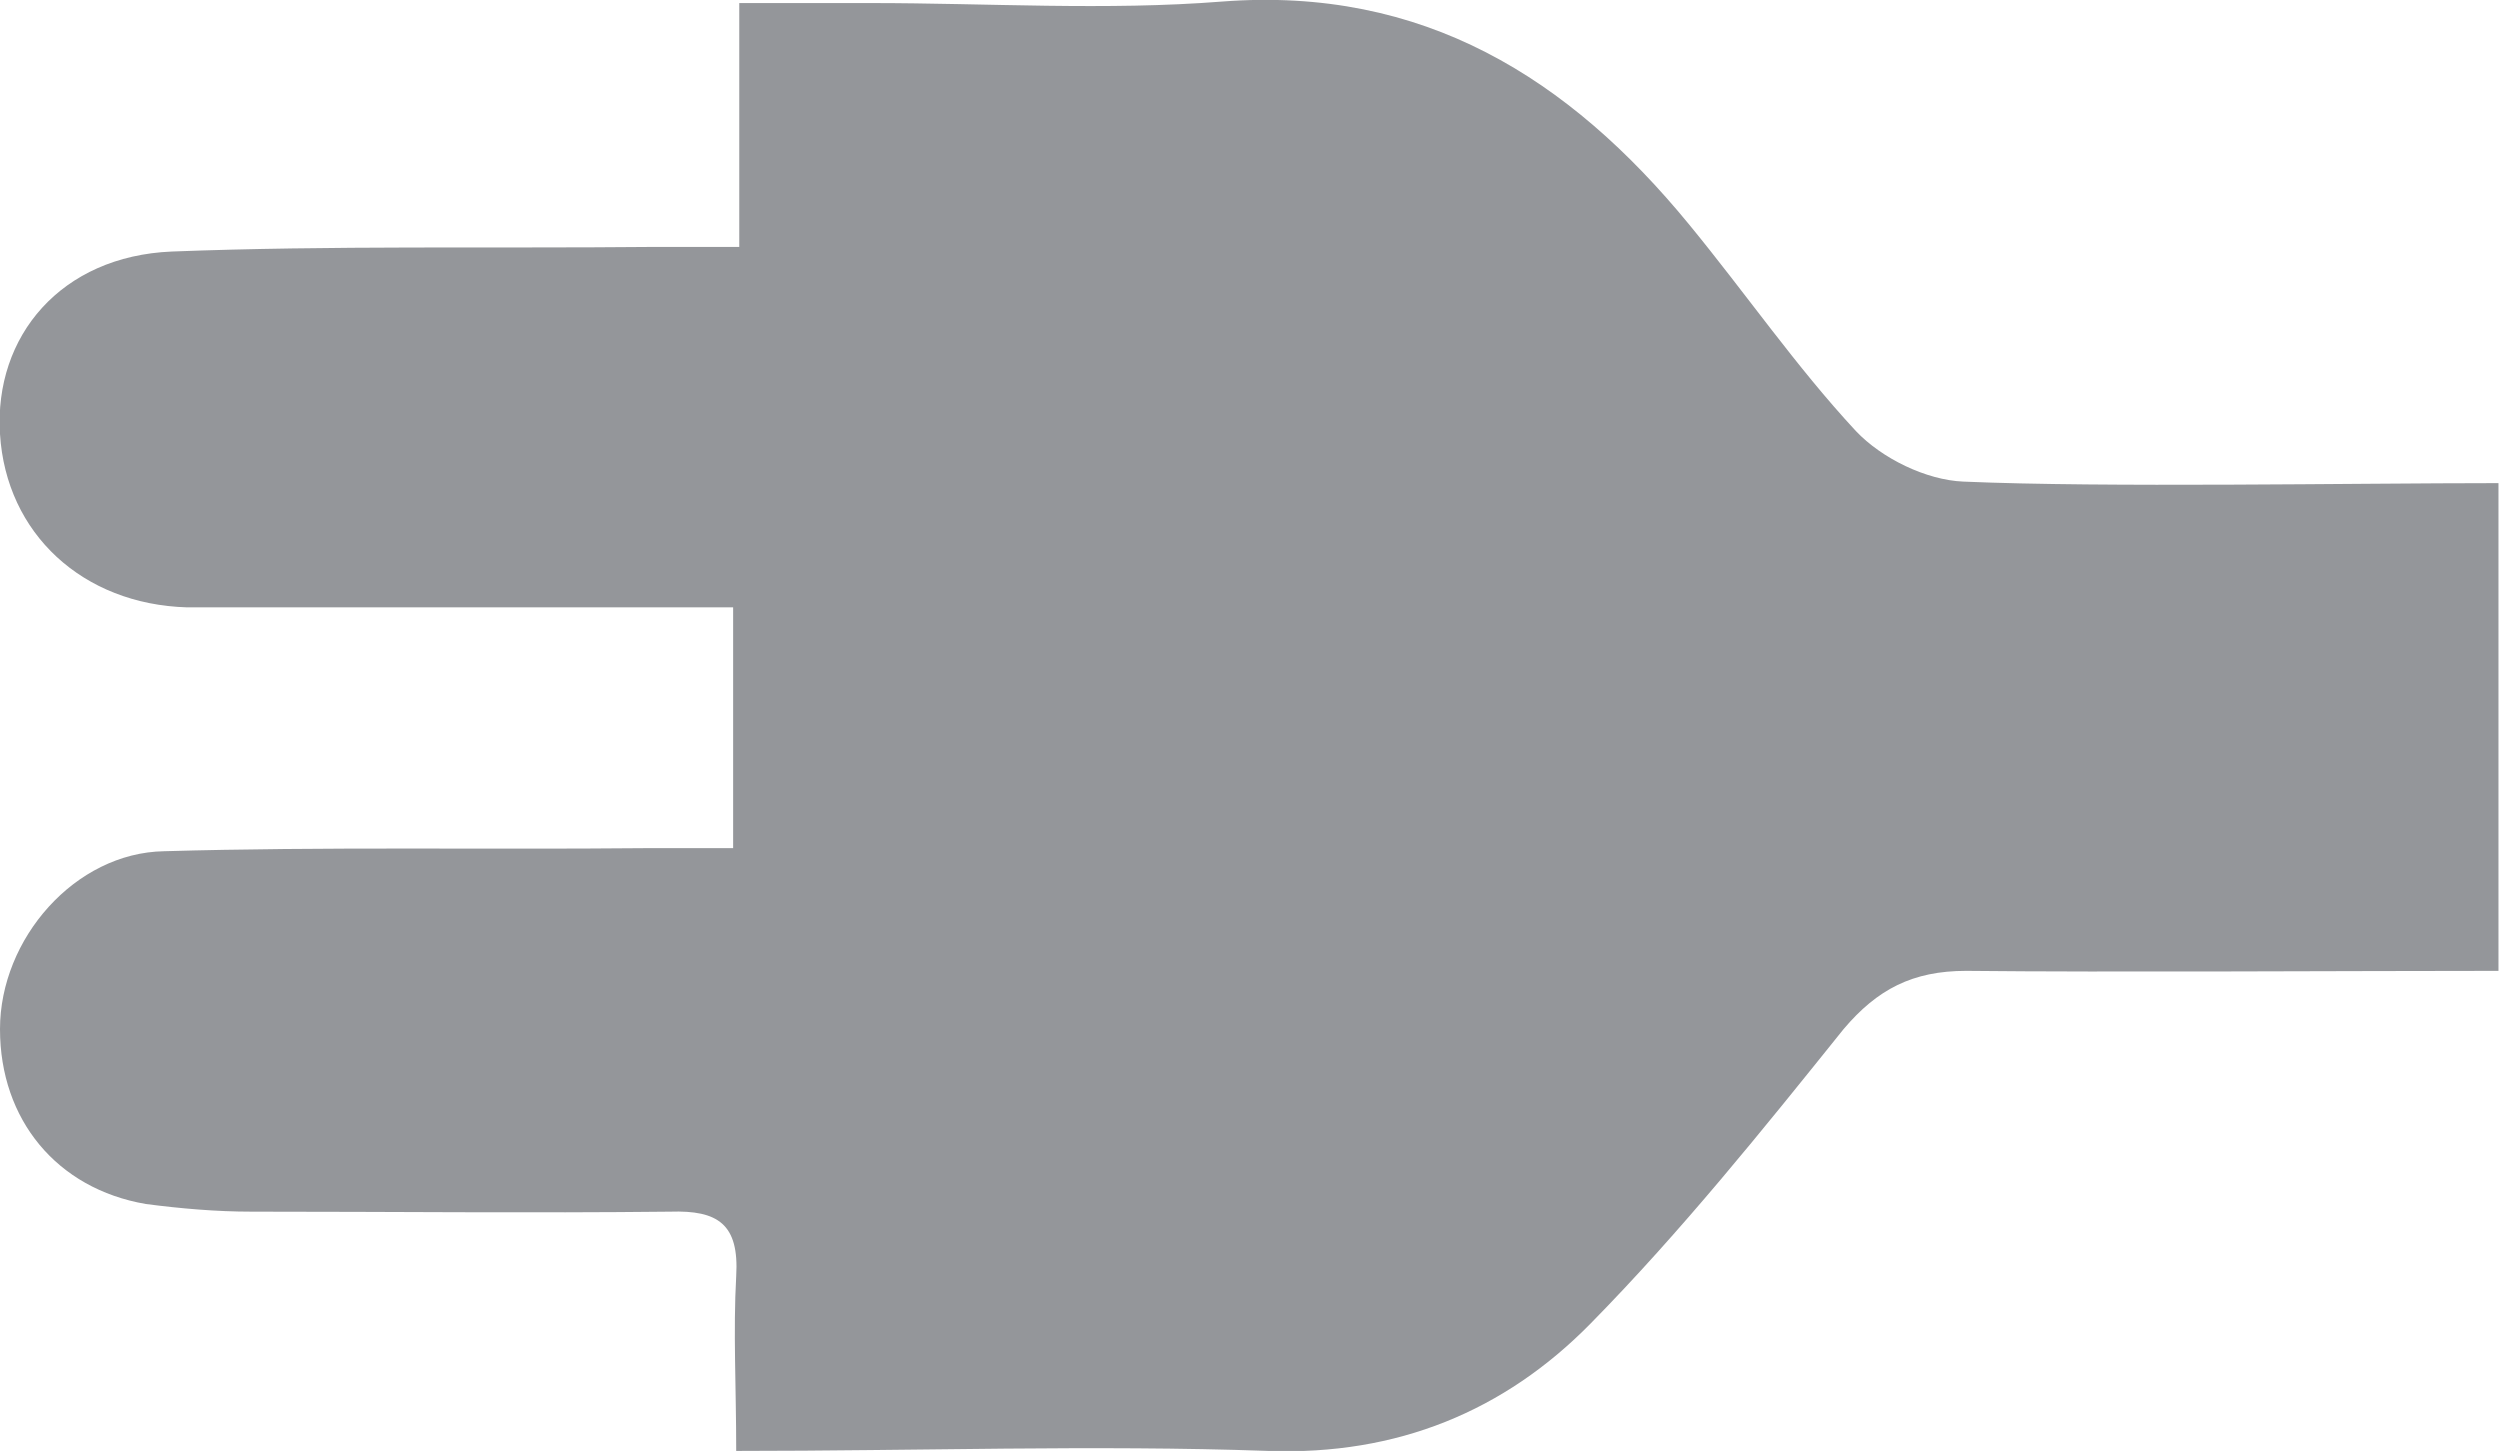 <?xml version="1.0" encoding="UTF-8"?>
<svg id="uuid-f7985aff-0d3b-4fcf-b36d-5497e0feac75" data-name="Calque 2" xmlns="http://www.w3.org/2000/svg" viewBox="0 0 16.3 9.46">
  <g id="uuid-2fbdc31e-598f-4e2e-8988-9facb05f7cf5" data-name="Calque 1">
    <path d="m4.82,1.61V.02h.86c.76,0,1.53.05,2.29-.01,1.31-.1,2.26.5,3.04,1.45.37.45.7.93,1.09,1.35.17.18.46.32.7.33.93.04,2.53.01,3.49.01v3.18c-.95,0-2.54.01-3.47,0-.35,0-.58.12-.8.38-.53.66-1.06,1.32-1.65,1.92-.56.57-1.26.86-2.1.83-1.14-.04-2.28,0-3.47,0,0-.42-.02-.78,0-1.14.02-.34-.12-.43-.43-.42-.91.01-1.82,0-2.73,0-.23,0-.46-.02-.69-.05C.37,7.75,0,7.3,0,6.71c0-.59.49-1.15,1.07-1.16,1.04-.03,2.09-.01,3.13-.02h.58v-1.57h-2.22c-.45,0-.89,0-1.34,0C.54,3.94.04,3.48,0,2.83c-.04-.64.4-1.16,1.12-1.19,1.04-.04,2.09-.02,3.13-.03.16,0,.33,0,.56,0" style="fill: #94969a;"/>
  </g>
</svg>